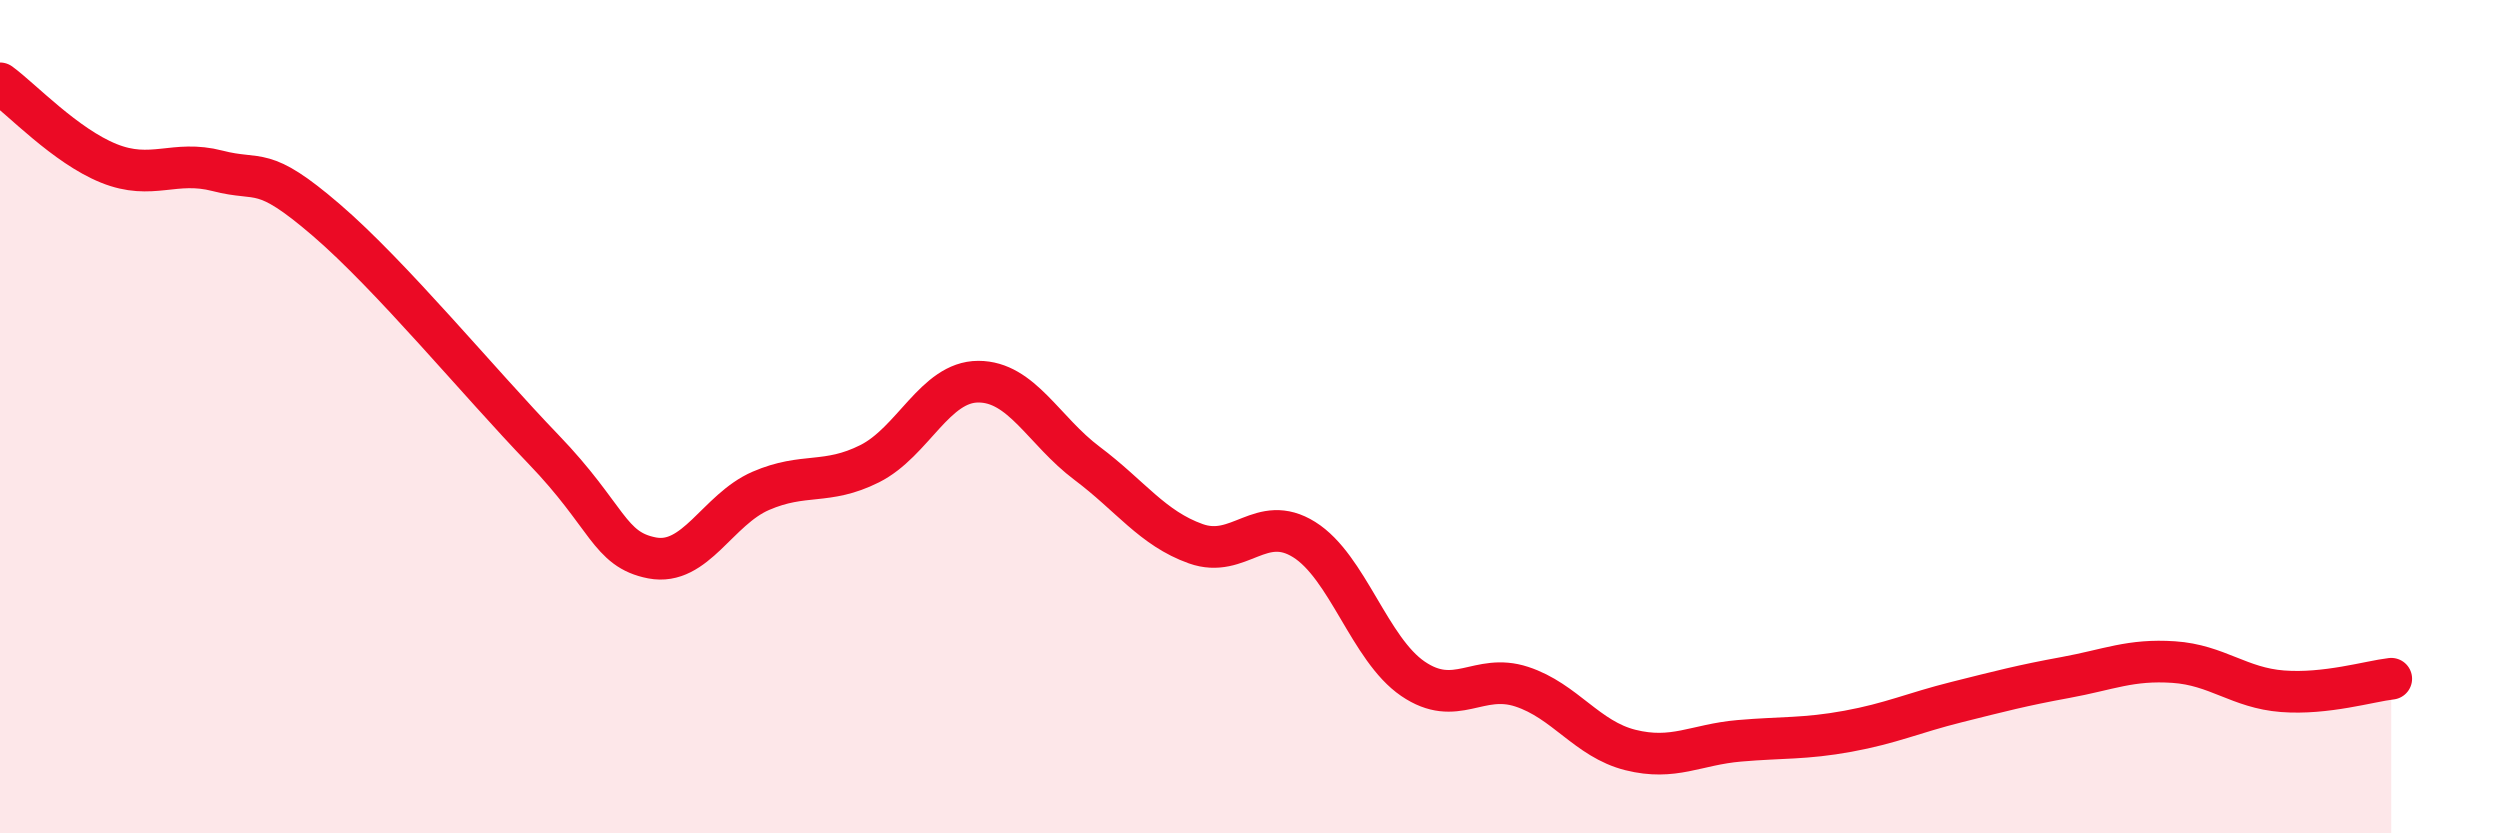 
    <svg width="60" height="20" viewBox="0 0 60 20" xmlns="http://www.w3.org/2000/svg">
      <path
        d="M 0,2 C 0.52,2.38 1.57,3.5 2.61,3.92 C 3.65,4.34 4.18,3.83 5.22,4.1 C 6.26,4.37 6.27,3.94 7.83,5.28 C 9.39,6.62 11.48,9.16 13.04,10.78 C 14.6,12.4 14.61,13.19 15.65,13.39 C 16.69,13.59 17.22,12.23 18.26,11.78 C 19.3,11.33 19.83,11.65 20.87,11.13 C 21.91,10.61 22.44,9.16 23.48,9.16 C 24.52,9.16 25.05,10.34 26.09,11.12 C 27.13,11.9 27.66,12.68 28.7,13.05 C 29.74,13.42 30.26,12.3 31.3,12.95 C 32.34,13.6 32.87,15.58 33.91,16.29 C 34.95,17 35.48,16.14 36.52,16.48 C 37.56,16.82 38.09,17.74 39.13,18 C 40.17,18.26 40.7,17.87 41.74,17.78 C 42.78,17.69 43.31,17.74 44.35,17.55 C 45.39,17.36 45.92,17.11 46.96,16.85 C 48,16.59 48.53,16.45 49.57,16.26 C 50.61,16.07 51.13,15.82 52.17,15.89 C 53.21,15.96 53.74,16.51 54.78,16.59 C 55.82,16.67 56.87,16.35 57.39,16.29L57.39 20L0 20Z"
        fill="#EB0A25"
        opacity="0.1"
        stroke-linecap="round"
        stroke-linejoin="round"
      />
      <path
        d="M 0,2 C 0.52,2.38 1.57,3.5 2.61,3.92 C 3.65,4.34 4.18,3.83 5.22,4.1 C 6.26,4.37 6.27,3.94 7.83,5.28 C 9.39,6.62 11.48,9.16 13.04,10.78 C 14.6,12.4 14.61,13.19 15.65,13.39 C 16.69,13.59 17.22,12.23 18.26,11.78 C 19.3,11.33 19.83,11.65 20.87,11.13 C 21.91,10.61 22.44,9.16 23.48,9.16 C 24.52,9.16 25.05,10.34 26.09,11.12 C 27.13,11.9 27.66,12.68 28.7,13.05 C 29.74,13.42 30.26,12.3 31.3,12.95 C 32.34,13.6 32.87,15.58 33.91,16.29 C 34.95,17 35.48,16.14 36.52,16.48 C 37.56,16.82 38.09,17.74 39.13,18 C 40.17,18.26 40.7,17.87 41.74,17.78 C 42.78,17.69 43.31,17.74 44.35,17.55 C 45.39,17.36 45.92,17.11 46.96,16.85 C 48,16.59 48.53,16.45 49.57,16.26 C 50.61,16.07 51.13,15.82 52.17,15.89 C 53.21,15.96 53.74,16.51 54.78,16.59 C 55.82,16.67 56.87,16.35 57.39,16.29"
        stroke="#EB0A25"
        stroke-width="1"
        fill="none"
        stroke-linecap="round"
        stroke-linejoin="round"
      />
    </svg>
  